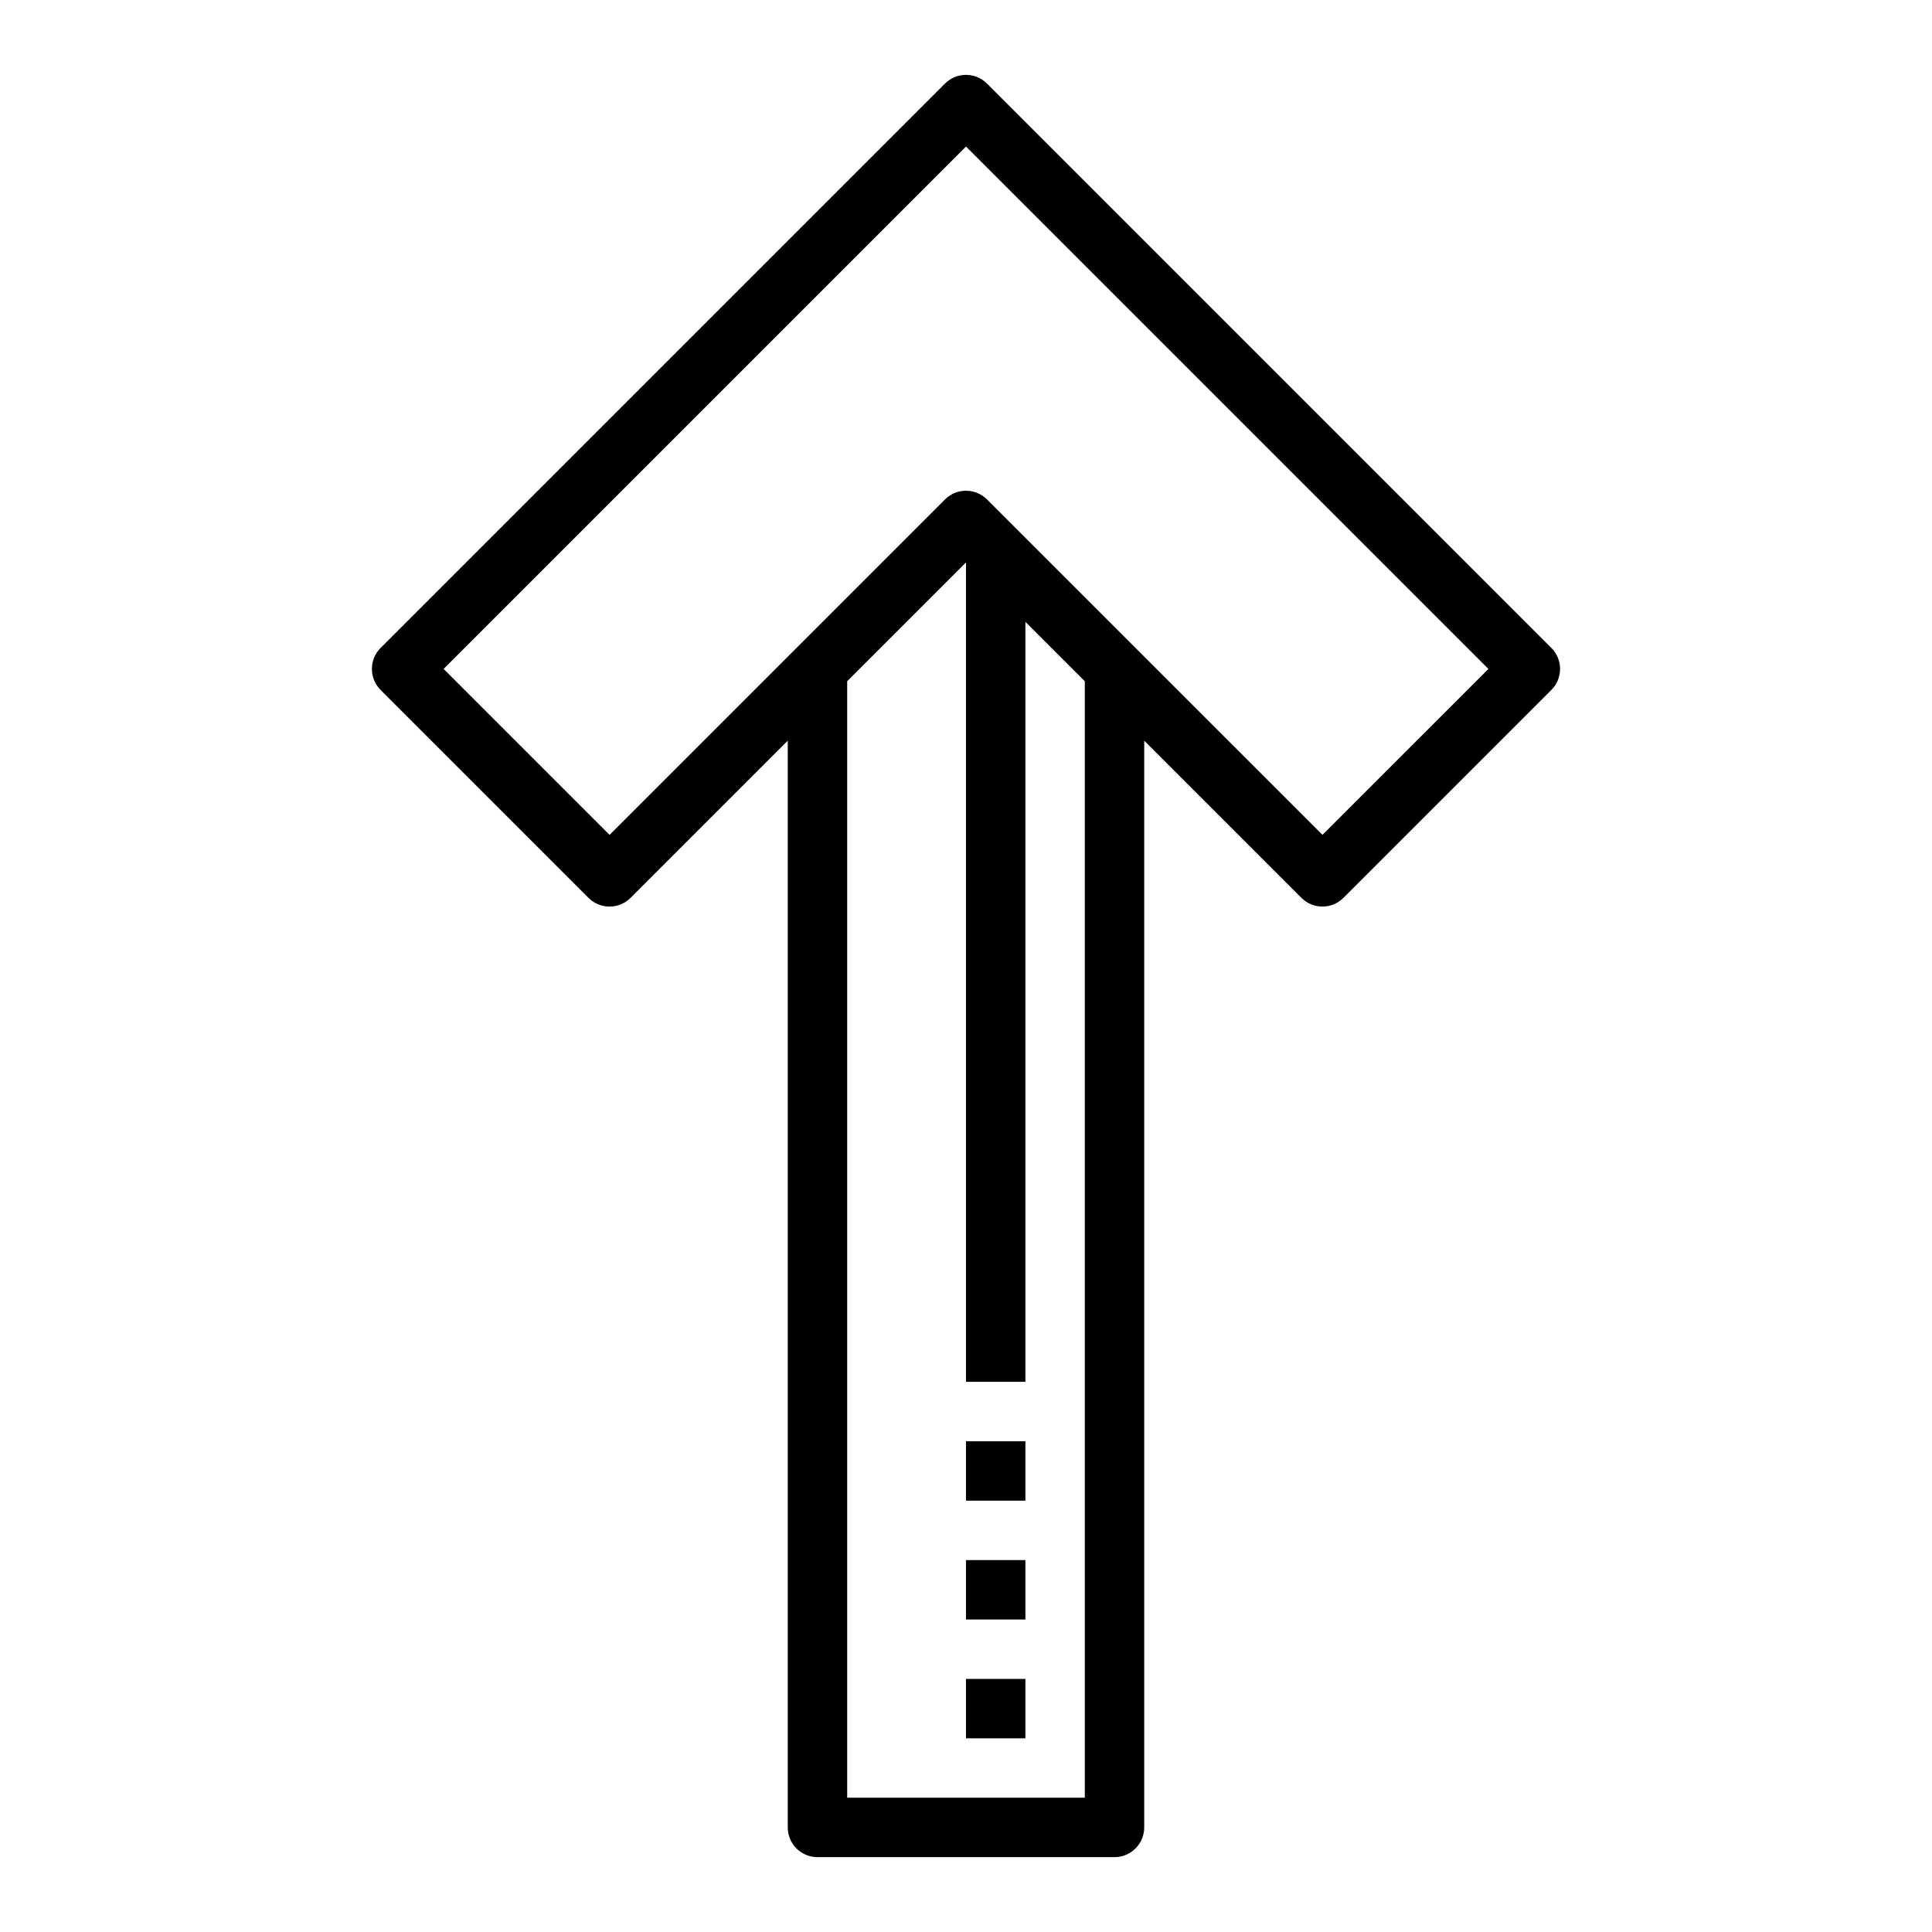 <?xml version="1.0" encoding="UTF-8"?>
<!-- Uploaded to: SVG Find, www.svgrepo.com, Generator: SVG Find Mixer Tools -->
<svg fill="#000000" width="800px" height="800px" version="1.1" viewBox="144 144 512 512" xmlns="http://www.w3.org/2000/svg">
 <g>
  <path d="m400 525.95h15.742v15.742h-15.742z"/>
  <path d="m400 557.44h15.742v15.742h-15.742z"/>
  <path d="m400 588.93h15.742v15.742h-15.742z"/>
  <path d="m555.13 315.71-149.57-149.57v0.004c-3.074-3.074-8.055-3.074-11.129 0l-149.57 149.57v-0.004c-3.07 3.074-3.07 8.059 0 11.133l55.105 55.105c3.074 3.07 8.059 3.07 11.133 0l41.664-41.668v288.01c0 2.086 0.832 4.09 2.305 5.566 1.477 1.473 3.481 2.305 5.566 2.305h78.723c2.086 0 4.09-0.832 5.566-2.305 1.477-1.477 2.305-3.481 2.305-5.566v-288.01l41.668 41.668c3.074 3.07 8.055 3.07 11.129 0l55.105-55.105c3.074-3.074 3.074-8.059 0-11.133zm-123.64 304.7h-62.977v-295.88l31.488-31.488v217.16h15.742v-201.41l15.742 15.742zm62.977-255.16-88.902-88.898c-3.074-3.07-8.055-3.07-11.129 0l-88.898 88.898-43.973-43.973 138.44-138.44 138.44 138.44z"/>
 </g>
</svg>